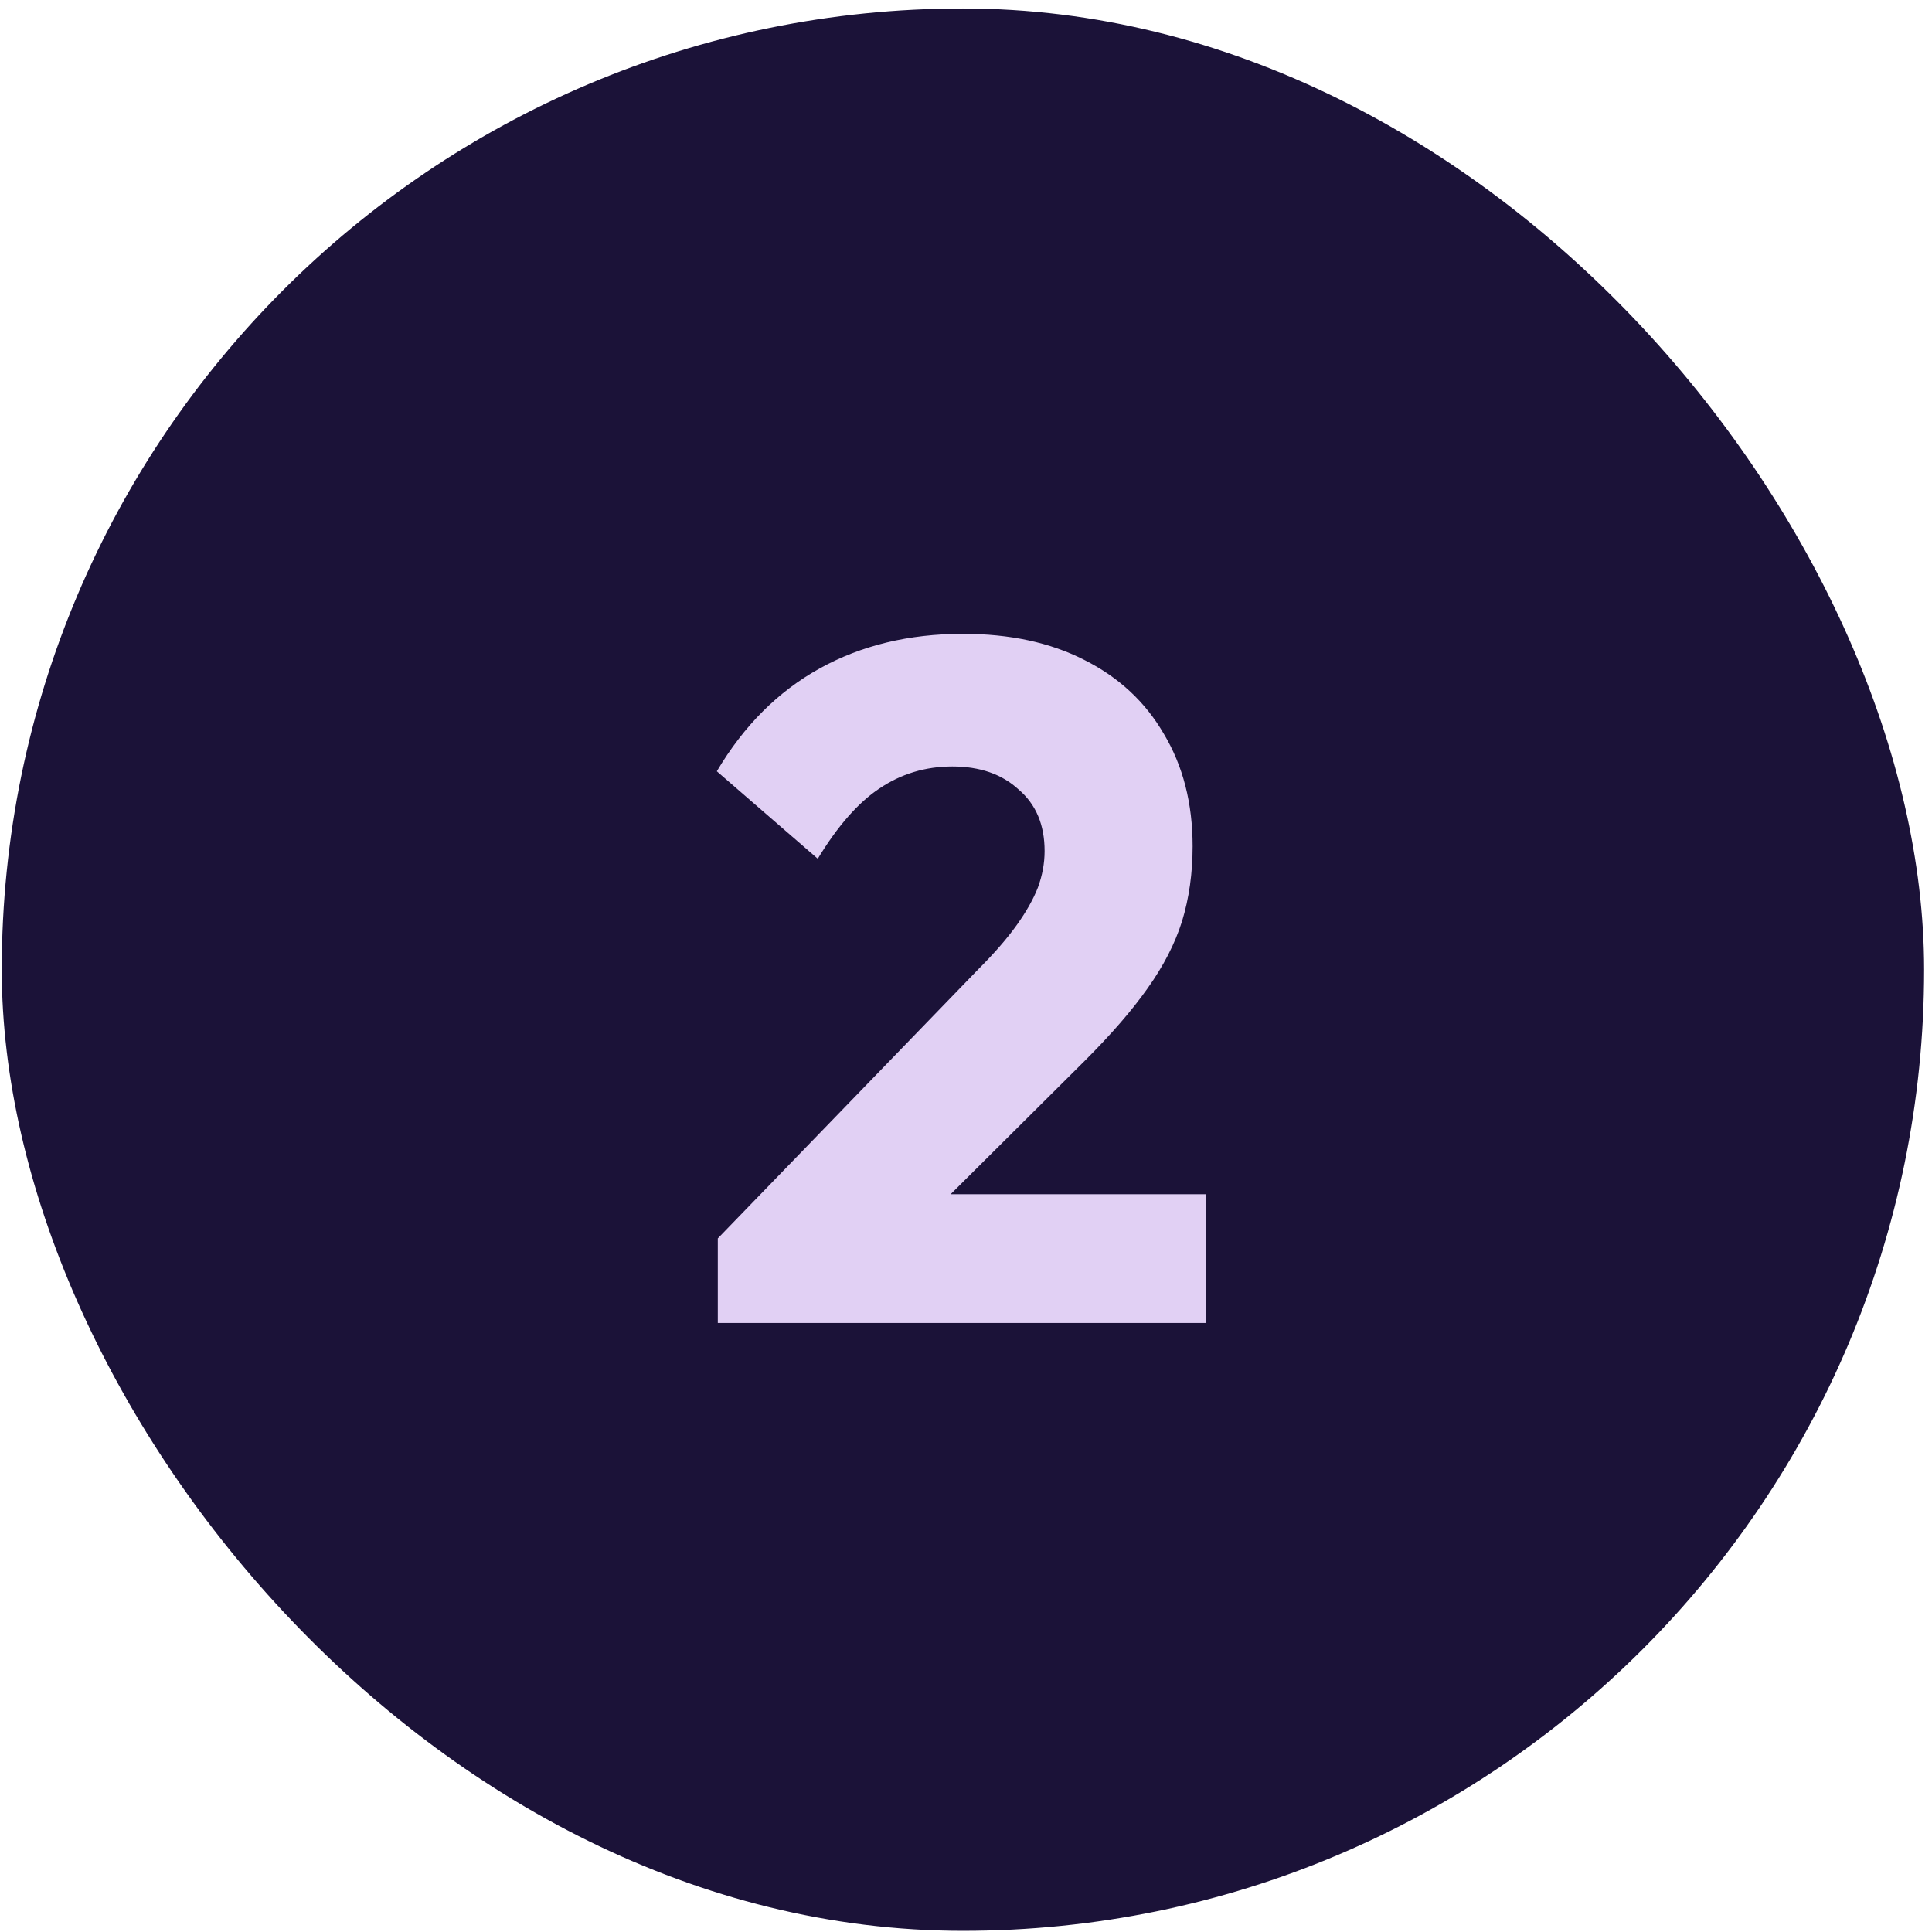<svg width="184" height="184" viewBox="0 0 184 184" fill="none" xmlns="http://www.w3.org/2000/svg">
<rect x="0.167" y="0.807" width="183.082" height="183.082" rx="91.541" fill="#1B1238"/>
<path d="M68.362 117.944L93.169 92.313C94.695 90.787 95.915 89.384 96.831 88.102C97.746 86.82 98.418 85.63 98.845 84.532C99.272 83.373 99.486 82.213 99.486 81.053C99.486 78.551 98.662 76.599 97.014 75.195C95.427 73.73 93.322 72.998 90.698 72.998C88.135 72.998 85.816 73.7 83.741 75.103C81.727 76.446 79.774 78.673 77.882 81.786L68.27 73.456C70.833 69.123 74.098 65.858 78.065 63.661C82.032 61.464 86.578 60.365 91.705 60.365C96.16 60.365 100.004 61.189 103.239 62.837C106.534 64.485 109.067 66.834 110.837 69.885C112.667 72.937 113.583 76.507 113.583 80.596C113.583 83.159 113.247 85.539 112.576 87.736C111.905 89.872 110.806 92.008 109.28 94.144C107.816 96.219 105.832 98.507 103.33 101.009L86.121 118.127L68.362 117.944ZM68.362 126V117.944L80.537 113.734H114.864V126H68.362Z" fill="#E1D0F4"/>
</svg>
